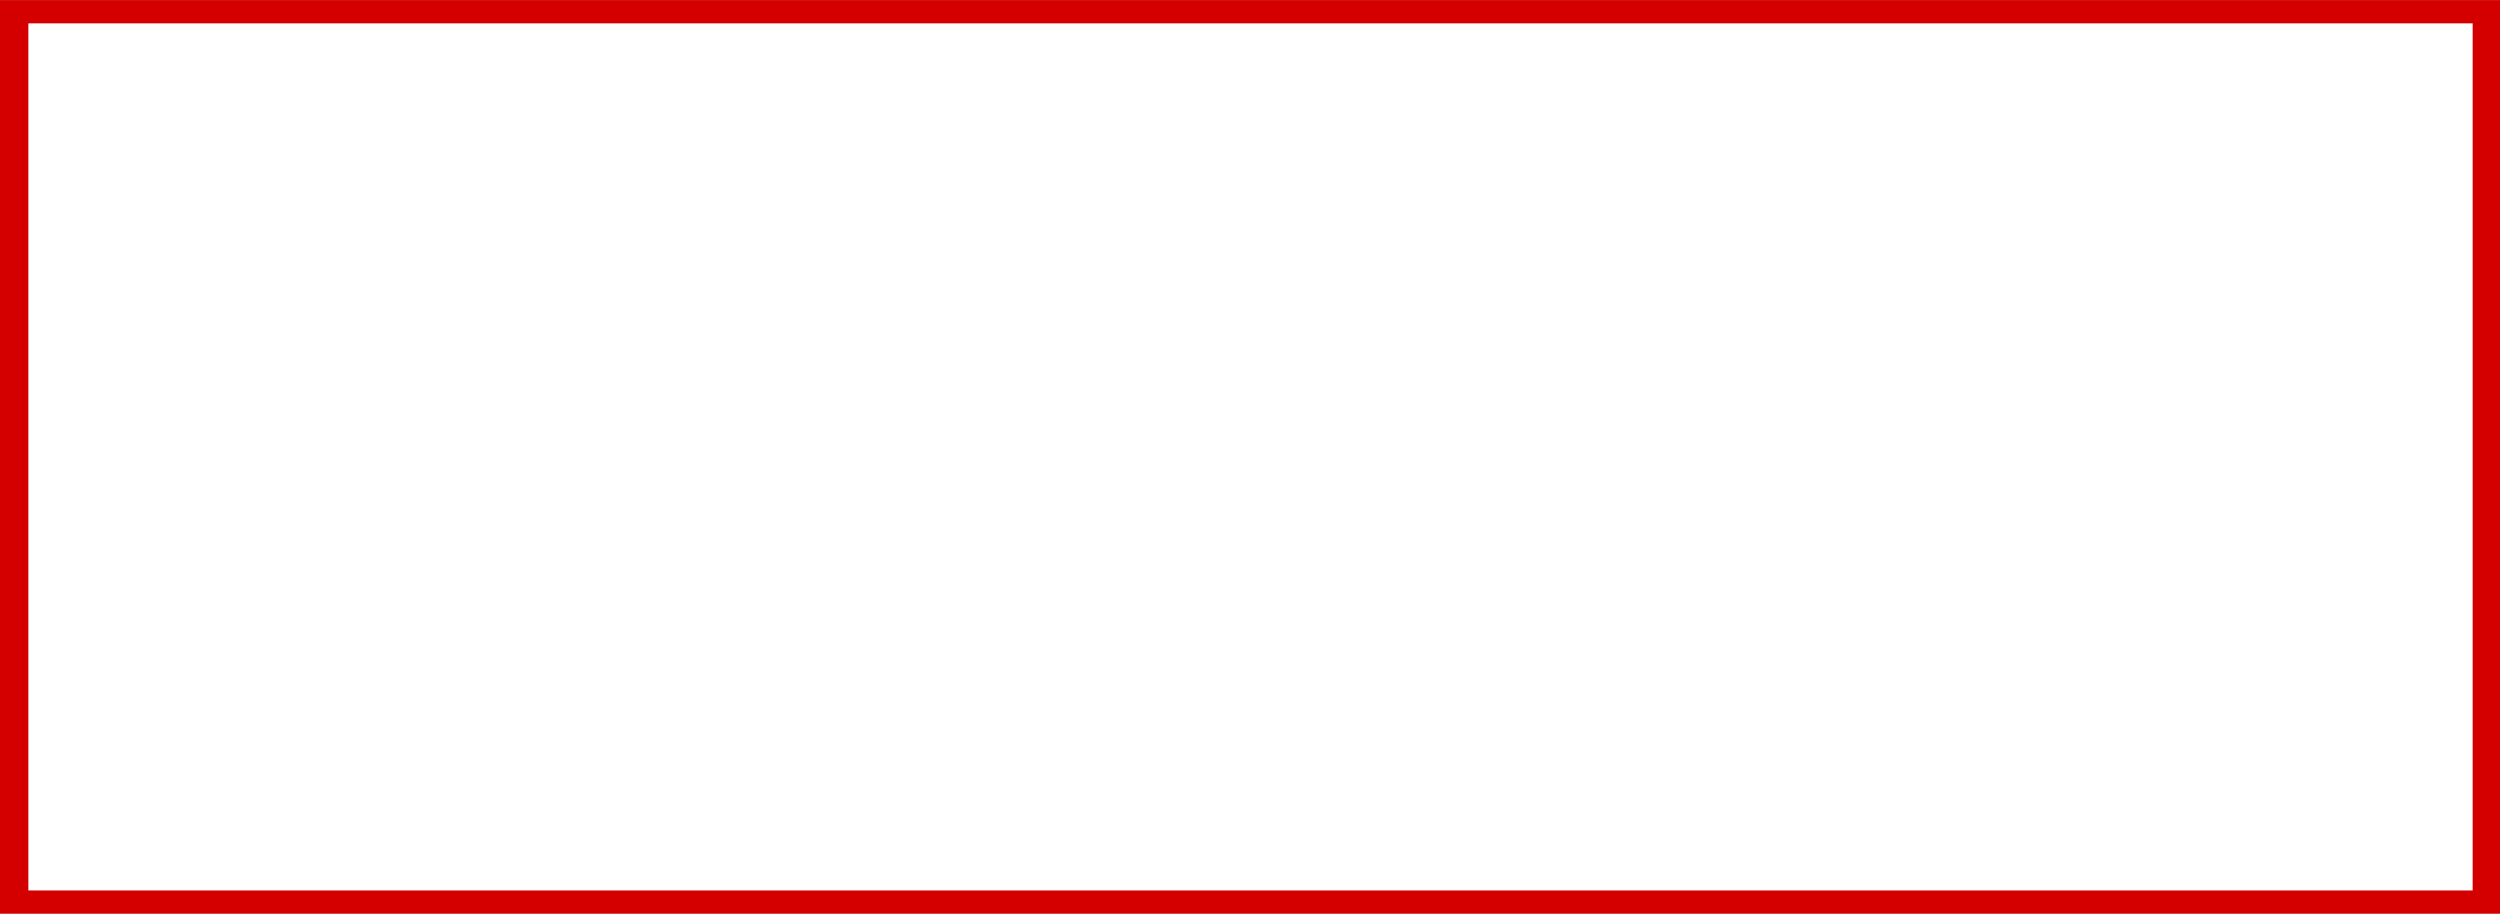 <?xml version="1.0" encoding="UTF-8" standalone="no"?>
<!-- Creator: CorelDRAW -->

<svg
   xmlns:dc="http://purl.org/dc/elements/1.1/"
   xmlns:cc="http://creativecommons.org/ns#"
   xmlns:rdf="http://www.w3.org/1999/02/22-rdf-syntax-ns#"
   xmlns:svg="http://www.w3.org/2000/svg"
   xmlns="http://www.w3.org/2000/svg"
   xmlns:sodipodi="http://sodipodi.sourceforge.net/DTD/sodipodi-0.dtd"
   xmlns:inkscape="http://www.inkscape.org/namespaces/inkscape"
   xml:space="preserve"
   width="25.478mm"
   height="9.313mm"
   style="shape-rendering:geometricPrecision; text-rendering:geometricPrecision; image-rendering:optimizeQuality; fill-rule:evenodd; clip-rule:evenodd"
   viewBox="0 0 2.468 0.902"
   id="svg2"
   version="1.1"
   inkscape:version="0.48.3.1 r9886"
   sodipodi:docname="5 - 副本.svg"><sodipodi:namedview
   pagecolor="#ffffff"
   bordercolor="#666666"
   borderopacity="1"
   objecttolerance="10"
   gridtolerance="10"
   guidetolerance="10"
   inkscape:pageopacity="0"
   inkscape:pageshadow="2"
   inkscape:window-width="1366"
   inkscape:window-height="705"
   id="namedview13"
   showgrid="false"
   inkscape:zoom="9.5706095"
   inkscape:cx="66.217407"
   inkscape:cy="15.196048"
   inkscape:window-x="-8"
   inkscape:window-y="-8"
   inkscape:window-maximized="1"
   inkscape:current-layer="svg2" />
 <defs
   id="defs4">
  <style
   type="text/css"
   id="style6">
   
    .fil1 {fill:white}
    .fil0 {fill:blue}
   
  </style>
 
  
  
 
   
   
  </defs>
 <g
   id="shadow"
   inkscape:label="#g3007"
   style="fill:#d40000"><g
     id="g3004"
     style="fill:#d40000"><rect
       id="_136200144"
       class="fil0"
       width="2.468"
       height="0.902"
       x="0"
       y="0"
       style="fill:#d40000" /></g></g><g
   id="light"
   inkscape:label="#g3000"><g
     id="g2997"><rect
       id="_136200432"
       class="fil1"
       x="0.028"
       y="0.023"
       width="2.413"
       height="0.856"
       style="fill:#ffffff" /></g></g>
</svg>
